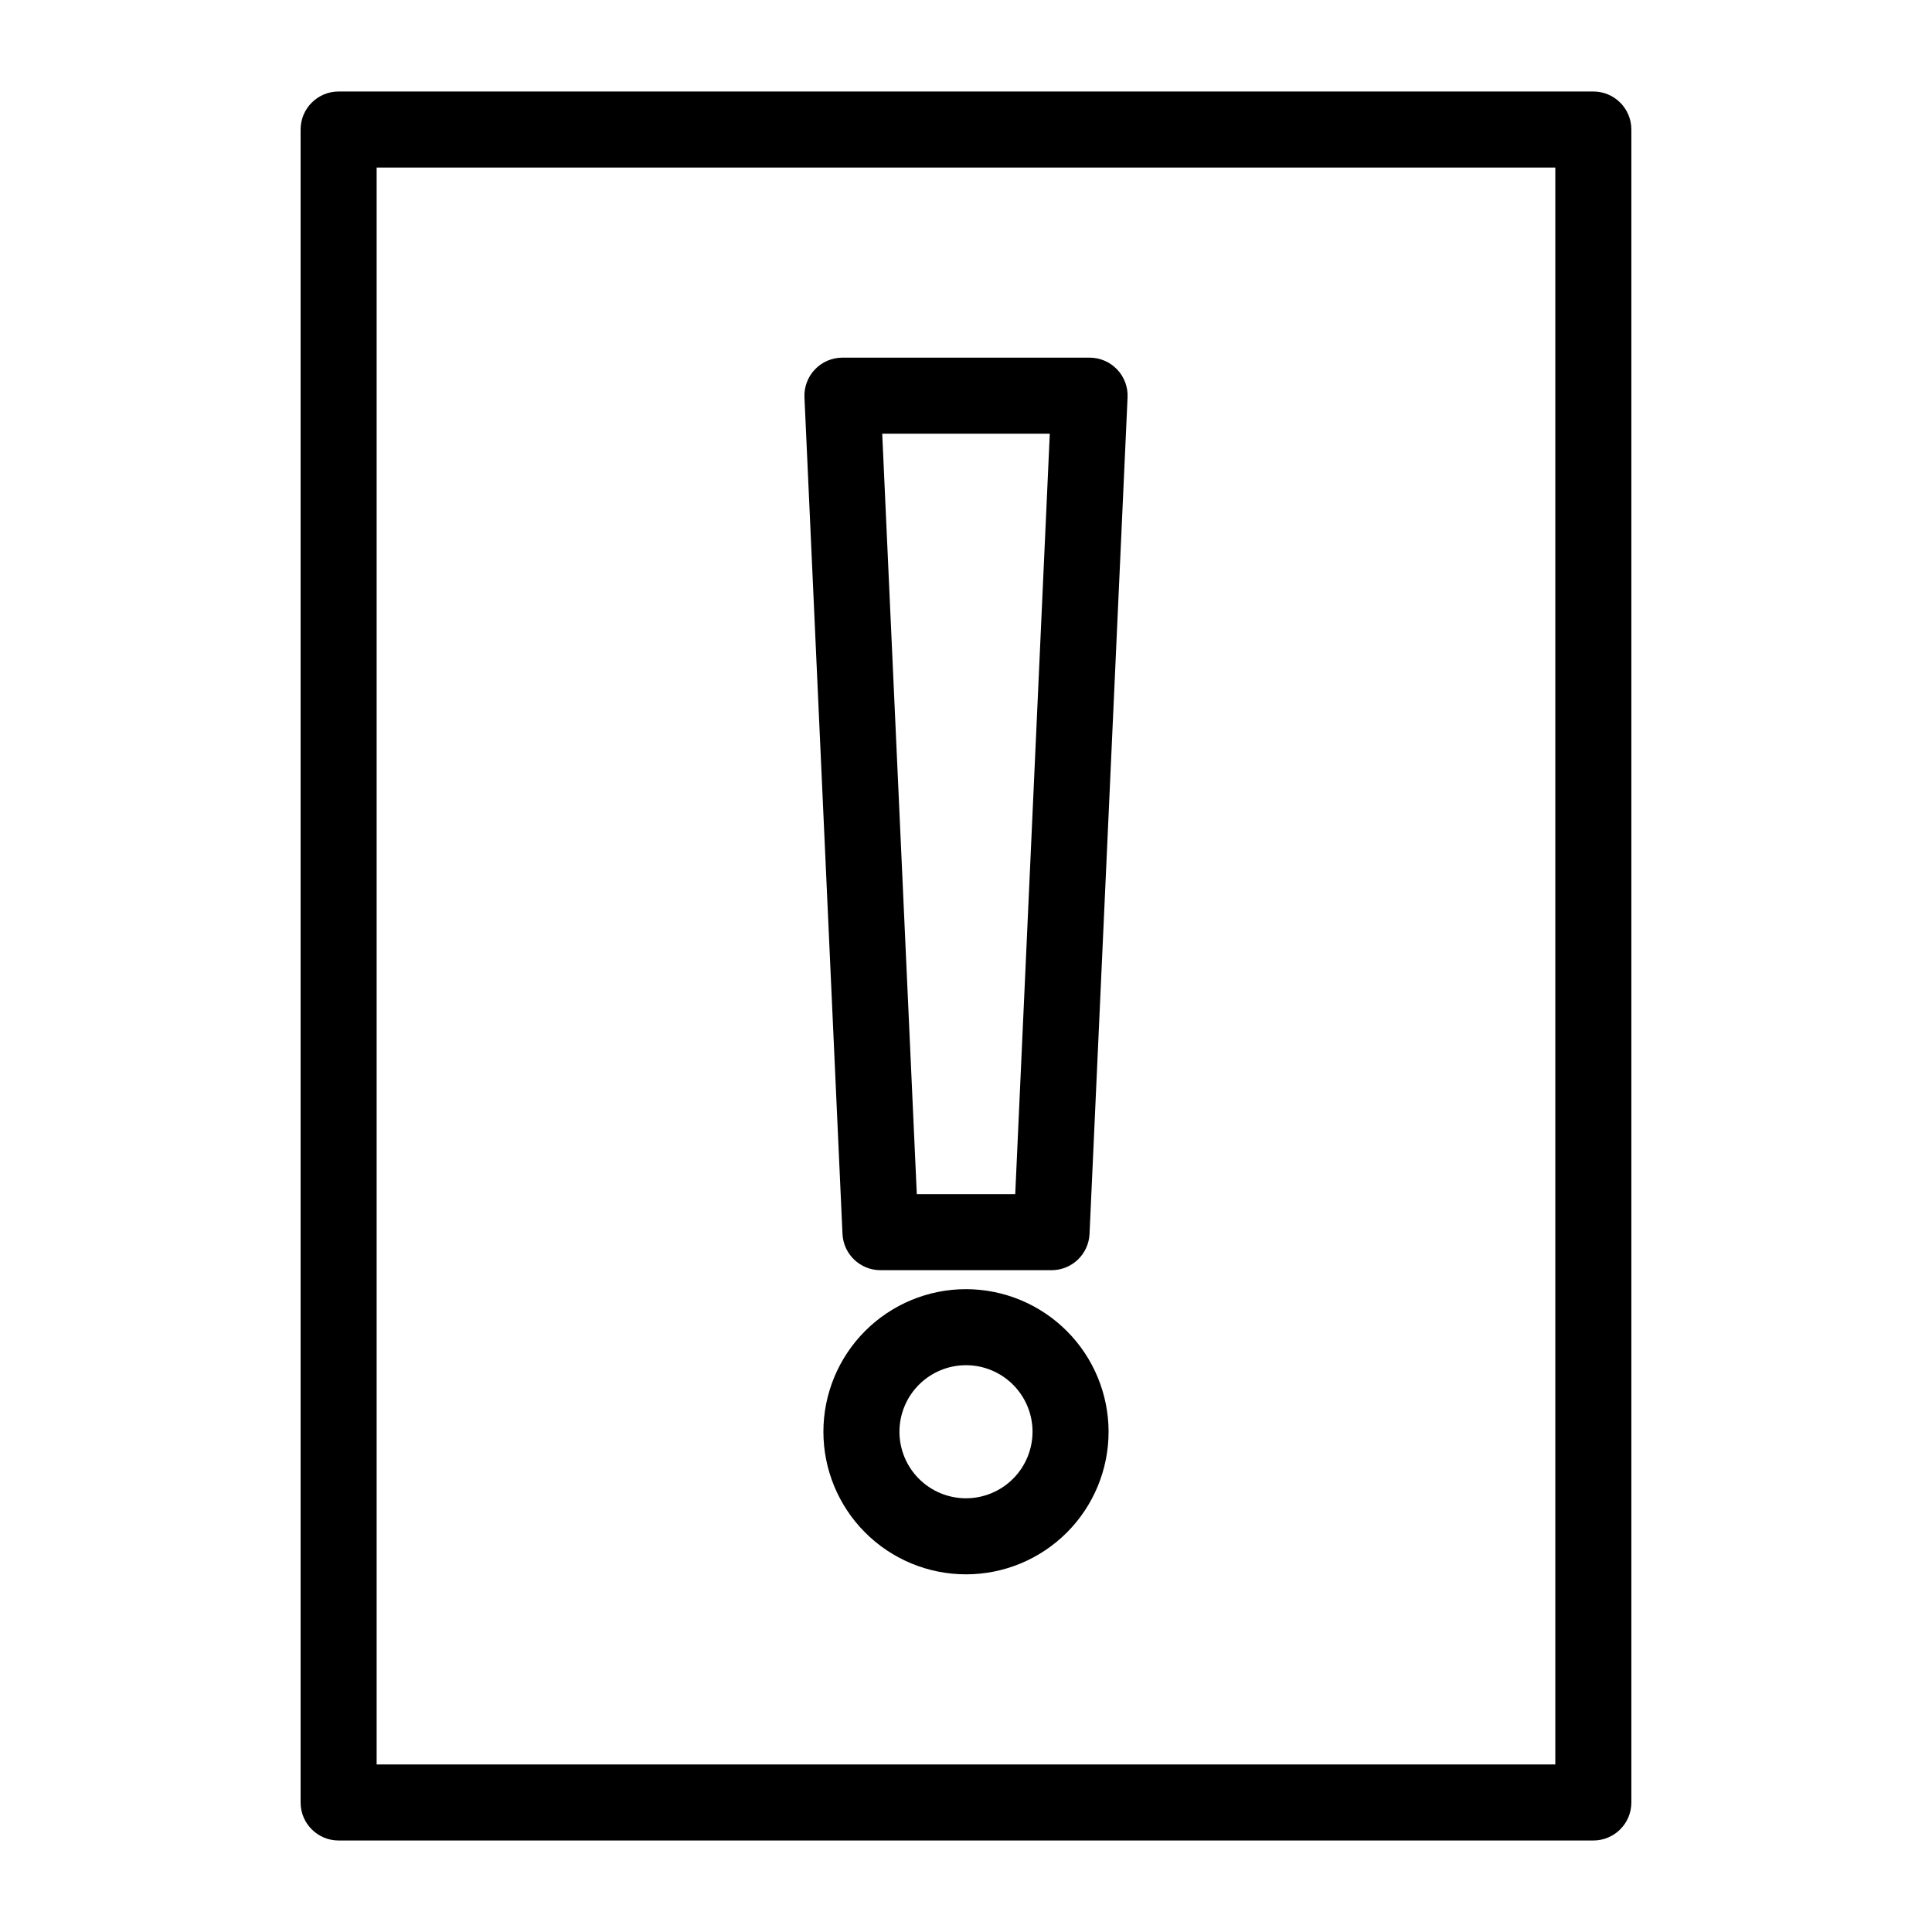 <?xml version="1.0" encoding="UTF-8"?>
<!-- Uploaded to: ICON Repo, www.svgrepo.com, Generator: ICON Repo Mixer Tools -->
<svg fill="#000000" width="800px" height="800px" version="1.1" viewBox="144 144 512 512" xmlns="http://www.w3.org/2000/svg">
 <g>
  <path d="m233.74 631.75h332.51c5.566 0 10.078-4.512 10.078-10.074v-443.35c0-5.566-4.512-10.078-10.078-10.078h-332.51c-5.566 0-10.078 4.512-10.078 10.078v443.35c0 5.562 4.512 10.074 10.078 10.074zm10.074-443.35h312.36v423.2h-312.36z"/>
  <path d="m400 485.64c-10.023 0-19.633 3.984-26.719 11.07-7.086 7.086-11.07 16.695-11.07 26.719 0 10.02 3.984 19.629 11.07 26.715 7.086 7.09 16.695 11.07 26.719 11.07 10.02 0 19.629-3.981 26.719-11.07 7.086-7.086 11.066-16.695 11.066-26.715-0.012-10.02-3.996-19.625-11.082-26.707-7.082-7.086-16.688-11.07-26.703-11.082zm0 55.418v0.004c-4.68 0-9.164-1.859-12.469-5.164-3.309-3.309-5.168-7.793-5.168-12.469 0-4.68 1.859-9.164 5.168-12.469 3.305-3.309 7.789-5.168 12.469-5.168 4.676 0 9.16 1.859 12.469 5.168 3.305 3.305 5.164 7.789 5.164 12.469-0.008 4.672-1.867 9.156-5.172 12.461-3.305 3.305-7.789 5.164-12.461 5.172z"/>
  <path d="m432.75 238.78h-65.496c-2.75 0-5.383 1.125-7.285 3.113-1.898 1.988-2.906 4.668-2.781 7.418l10.078 221.68c0.242 5.383 4.68 9.621 10.066 9.621h45.344c5.387 0 9.82-4.238 10.062-9.621l10.078-221.68c0.125-2.75-0.879-5.43-2.781-7.418s-4.535-3.113-7.285-3.113zm-19.703 221.68h-26.086l-9.164-201.52h44.406z"/>
 </g>
</svg>